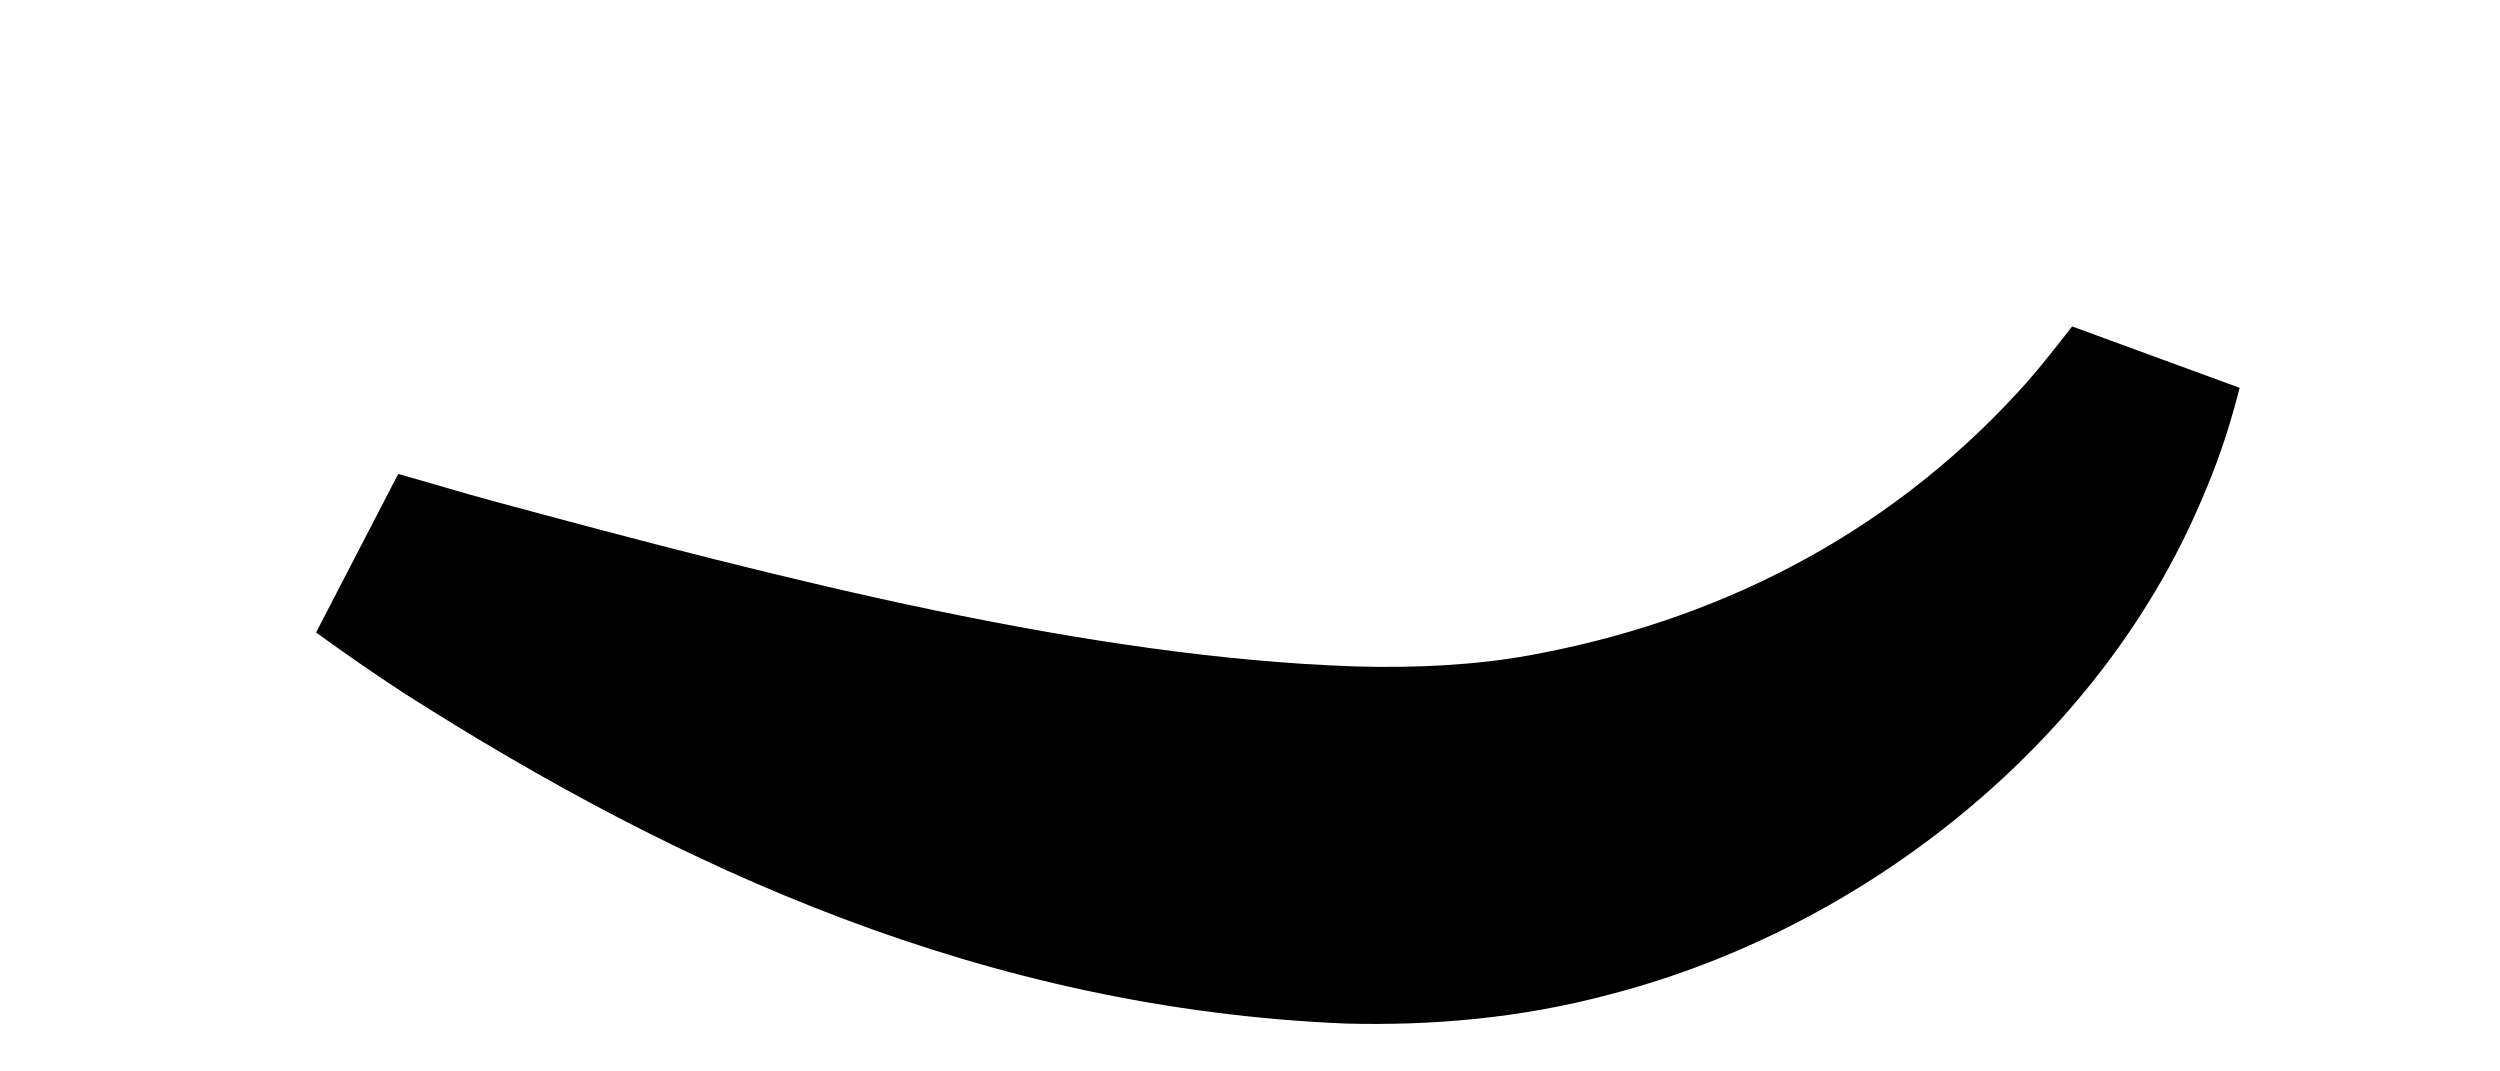 <?xml version="1.0" encoding="utf-8"?>
<svg xmlns="http://www.w3.org/2000/svg" fill="none" height="100%" overflow="visible" preserveAspectRatio="none" style="display: block;" viewBox="0 0 7 3" width="100%">
<g id="Vector 210" style="mix-blend-mode:soft-light">
<path d="M1.115 1.327C1.038 1.475 0.962 1.623 0.885 1.771C0.968 1.831 1.05 1.888 1.133 1.942C1.902 2.432 2.757 2.824 3.769 2.866C4.006 2.872 4.254 2.852 4.505 2.785C5.223 2.6 5.874 2.077 6.16 1.41C6.205 1.307 6.238 1.215 6.271 1.086C6.115 1.029 5.958 0.971 5.802 0.914C5.765 0.961 5.707 1.037 5.652 1.096C5.274 1.509 4.794 1.742 4.282 1.835C4.133 1.862 3.967 1.871 3.793 1.866C3.044 1.84 2.208 1.627 1.381 1.403C1.292 1.379 1.197 1.35 1.115 1.327Z" fill="black"/>
</g>
</svg>